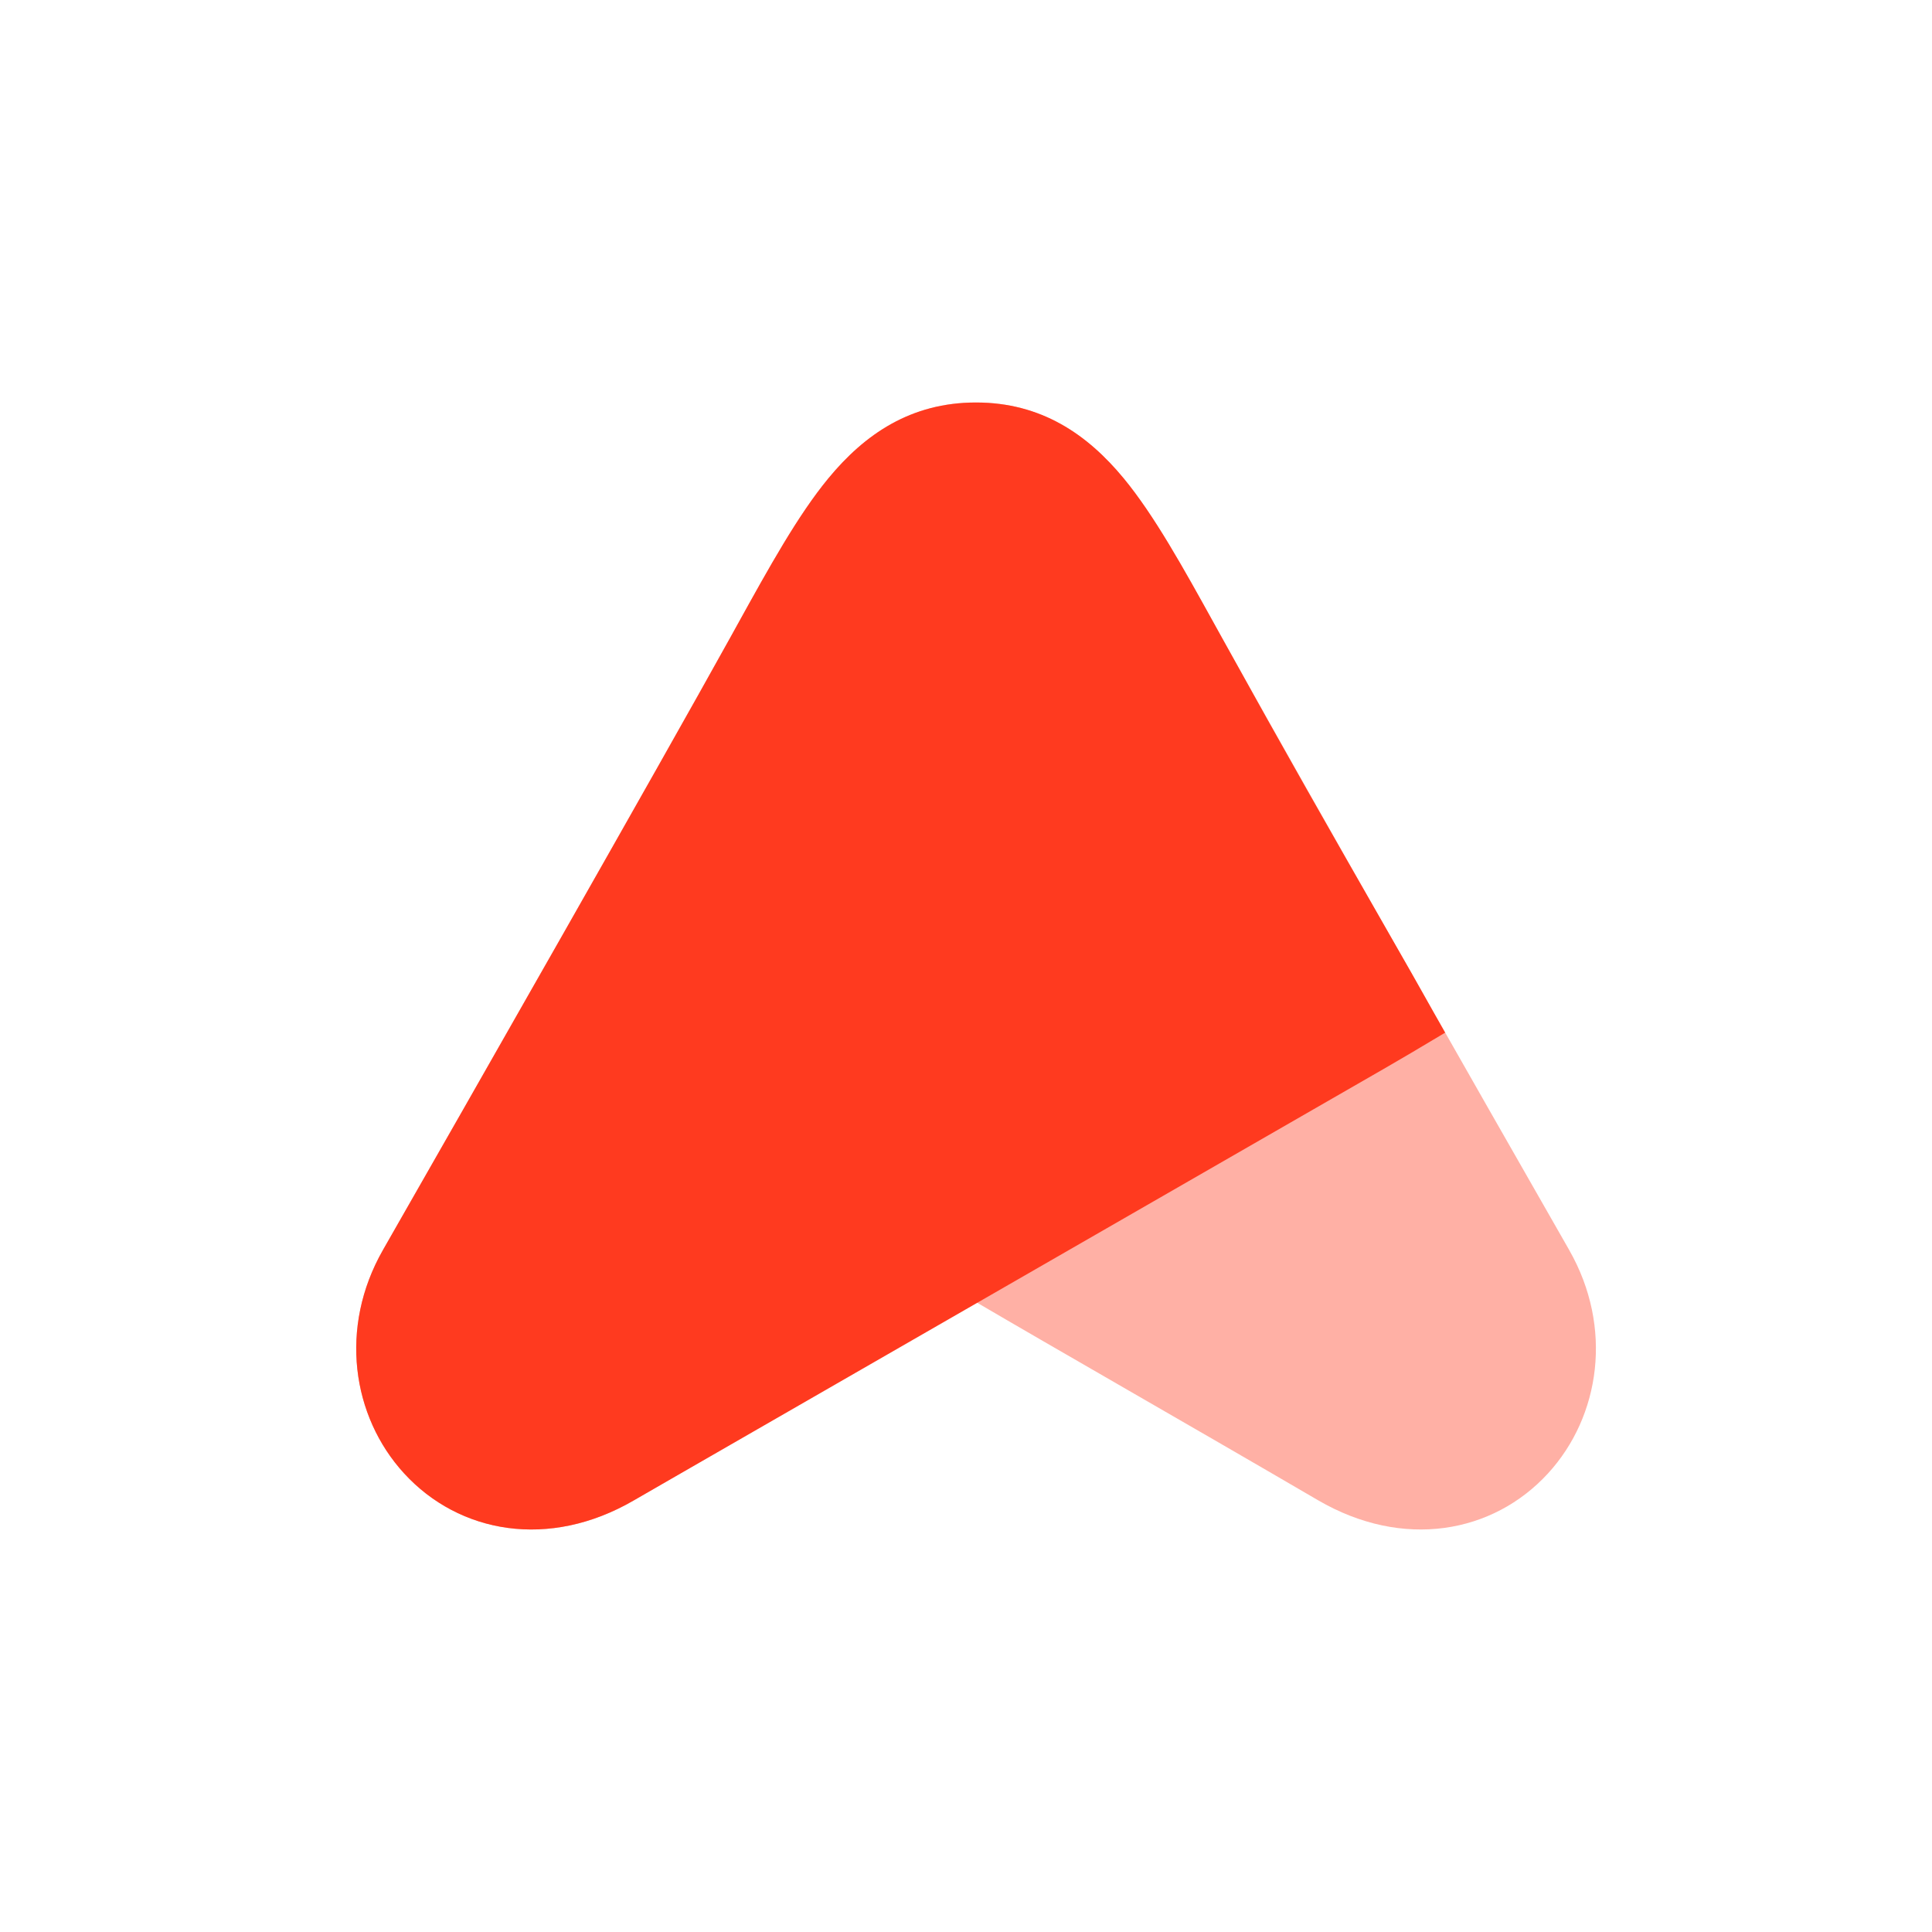 <?xml version="1.0" encoding="UTF-8"?> <svg xmlns="http://www.w3.org/2000/svg" width="96" height="96" viewBox="0 0 96 96" fill="none"><rect width="96" height="96" fill="white"></rect><path opacity="0.4" fill-rule="evenodd" clip-rule="evenodd" d="M48.496 20C45.253 20 42.963 21.584 41.164 23.765C39.65 25.599 38.22 28.186 36.638 31.046C36.524 31.252 36.409 31.459 36.294 31.668C32.705 38.146 23.294 54.653 19.029 62.111L19.028 62.113C16.832 65.958 17.483 70.374 20.077 73.209C22.811 76.196 27.285 77.011 31.515 74.542C34.827 72.608 38.113 70.711 41.07 69.004L41.071 69.004C43.952 67.341 46.521 65.858 48.496 64.698C50.449 65.844 52.983 67.306 55.826 68.946L55.829 68.948C58.814 70.67 62.138 72.587 65.486 74.542C69.716 77.011 74.189 76.196 76.923 73.209C79.517 70.374 80.169 65.958 77.972 62.113L77.972 62.111C73.706 54.653 64.296 38.146 60.707 31.668C60.597 31.47 60.488 31.274 60.38 31.078C58.79 28.204 57.352 25.605 55.83 23.762C54.029 21.583 51.737 20 48.496 20Z" fill="#FF3A1F"></path><path fill-rule="evenodd" clip-rule="evenodd" d="M48.496 20C45.253 20 42.963 21.584 41.164 23.765C39.65 25.599 38.22 28.186 36.638 31.046C36.524 31.252 36.409 31.459 36.294 31.668C32.705 38.146 23.294 54.653 19.029 62.111L19.028 62.113C16.832 65.958 17.483 70.374 20.077 73.209C22.809 76.194 27.277 77.01 31.504 74.548L68.835 53.068C69.585 52.636 70.475 52.111 71.809 51.312C71.382 50.564 71.071 50.008 70.789 49.505C70.563 49.1 70.355 48.729 70.122 48.321L69.366 46.998C65.66 40.52 64.076 37.75 60.707 31.668C60.597 31.47 60.488 31.274 60.38 31.078C58.79 28.204 57.352 25.605 55.83 23.762C54.029 21.583 51.737 20 48.496 20Z" fill="#FF3A1F"></path></svg> 
